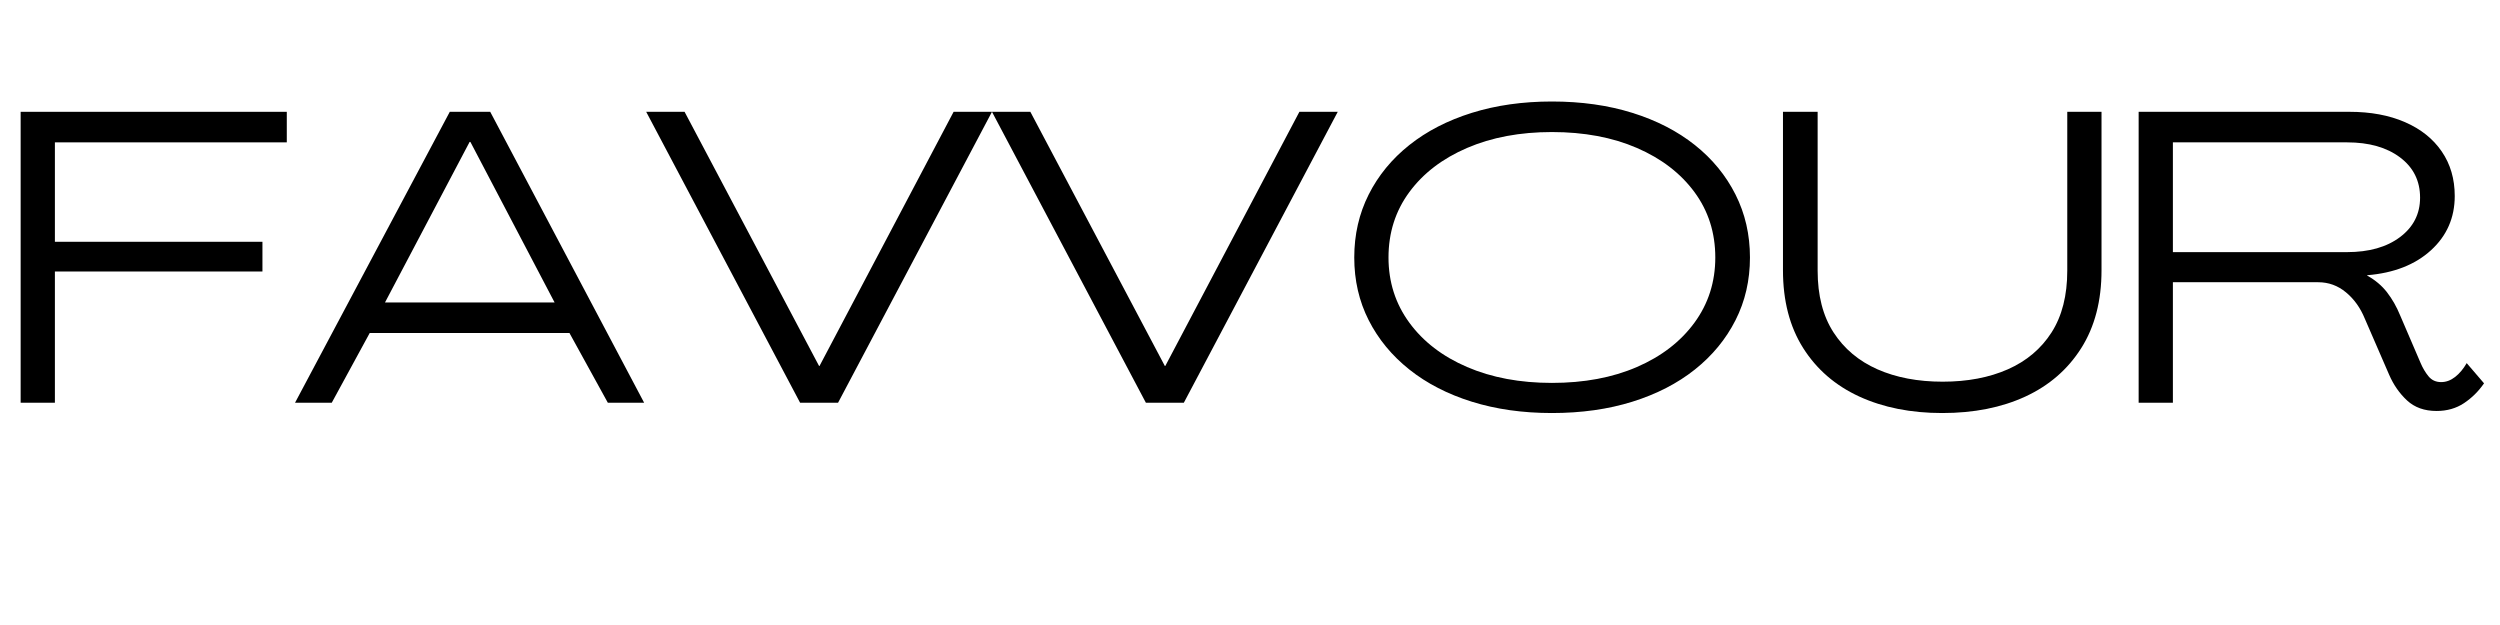 <svg version="1.0" preserveAspectRatio="xMidYMid meet" height="500" viewBox="0 0 1500 375" zoomAndPan="magnify" width="2000" xmlns:xlink="http://www.w3.org/1999/xlink" xmlns="http://www.w3.org/2000/svg"><defs><g></g></defs><g fill-opacity="1" fill="#000000"><g transform="translate(0.012, 241.634)"><g><path d="M 12.375 0 L 12.375 -174.547 L 172.062 -174.547 L 172.062 -156.219 L 32.922 -156.219 L 32.922 -96.562 L 157.453 -96.562 L 157.453 -78.734 L 32.922 -78.734 L 32.922 0 Z M 12.375 0"></path></g></g></g><g fill-opacity="1" fill="#000000"><g transform="translate(175.79, 241.634)"><g><path d="M 1.234 0 L 94.078 -174.547 L 118.344 -174.547 L 210.688 0 L 188.906 0 L 165.875 -41.844 L 46.047 -41.844 L 23.266 0 Z M 55.203 -60.156 L 156.969 -60.156 L 106.453 -156.469 L 105.969 -156.469 Z M 55.203 -60.156"></path></g></g></g><g fill-opacity="1" fill="#000000"><g transform="translate(387.714, 241.634)"><g><path d="M 92.344 0 L 0 -174.547 L 23.031 -174.547 L 103.734 -22.031 L 103.984 -22.031 L 184.453 -174.547 L 207.469 -174.547 L 115.125 0 Z M 92.344 0"></path></g></g></g><g fill-opacity="1" fill="#000000"><g transform="translate(595.181, 241.634)"><g><path d="M 92.344 0 L 0 -174.547 L 23.031 -174.547 L 103.734 -22.031 L 103.984 -22.031 L 184.453 -174.547 L 207.469 -174.547 L 115.125 0 Z M 92.344 0"></path></g></g></g><g fill-opacity="1" fill="#000000"><g transform="translate(802.648, 241.634)"><g><path d="M 128.5 6.188 C 111 6.188 94.984 3.922 80.453 -0.609 C 65.93 -5.148 53.43 -11.586 42.953 -19.922 C 32.473 -28.266 24.344 -38.129 18.562 -49.516 C 12.789 -60.898 9.906 -73.441 9.906 -87.141 C 9.906 -100.848 12.789 -113.438 18.562 -124.906 C 24.344 -136.375 32.473 -146.273 42.953 -154.609 C 53.43 -162.941 65.93 -169.379 80.453 -173.922 C 94.984 -178.461 111 -180.734 128.5 -180.734 C 146.156 -180.734 162.242 -178.461 176.766 -173.922 C 191.297 -169.379 203.801 -162.941 214.281 -154.609 C 224.758 -146.273 232.883 -136.375 238.656 -124.906 C 244.438 -113.438 247.328 -100.848 247.328 -87.141 C 247.328 -73.441 244.438 -60.898 238.656 -49.516 C 232.883 -38.129 224.758 -28.266 214.281 -19.922 C 203.801 -11.586 191.297 -5.148 176.766 -0.609 C 162.242 3.922 146.156 6.188 128.5 6.188 Z M 128.5 -11.891 C 147.801 -11.891 164.797 -15.066 179.484 -21.422 C 194.18 -27.773 205.695 -36.645 214.031 -48.031 C 222.363 -59.414 226.531 -72.453 226.531 -87.141 C 226.531 -101.992 222.363 -115.07 214.031 -126.375 C 205.695 -137.688 194.18 -146.52 179.484 -152.875 C 164.797 -159.227 147.801 -162.406 128.5 -162.406 C 109.352 -162.406 92.391 -159.227 77.609 -152.875 C 62.836 -146.52 51.285 -137.688 42.953 -126.375 C 34.617 -115.07 30.453 -101.992 30.453 -87.141 C 30.453 -72.453 34.617 -59.414 42.953 -48.031 C 51.285 -36.645 62.836 -27.773 77.609 -21.422 C 92.391 -15.066 109.352 -11.891 128.5 -11.891 Z M 128.5 -11.891"></path></g></g></g><g fill-opacity="1" fill="#000000"><g transform="translate(1059.878, 241.634)"><g><path d="M 105.469 6.188 C 86.656 6.188 70.066 2.891 55.703 -3.703 C 41.348 -10.305 30.125 -20.004 22.031 -32.797 C 13.945 -45.586 9.906 -61.145 9.906 -79.469 L 9.906 -174.547 L 30.703 -174.547 L 30.703 -79.219 C 30.703 -64.363 33.879 -52.023 40.234 -42.203 C 46.586 -32.391 55.375 -25.004 66.594 -20.047 C 77.82 -15.098 90.863 -12.625 105.719 -12.625 C 120.57 -12.625 133.609 -15.098 144.828 -20.047 C 156.055 -25.004 164.805 -32.391 171.078 -42.203 C 177.348 -52.023 180.484 -64.363 180.484 -79.219 L 180.484 -174.547 L 201.031 -174.547 L 201.031 -79.469 C 201.031 -61.145 196.984 -45.586 188.891 -32.797 C 180.805 -20.004 169.625 -10.305 155.344 -3.703 C 141.07 2.891 124.445 6.188 105.469 6.188 Z M 105.469 6.188"></path></g></g></g><g fill-opacity="1" fill="#000000"><g transform="translate(1270.812, 241.634)"><g><path d="M 191.125 4.953 C 183.863 4.953 177.961 2.848 173.422 -1.359 C 168.891 -5.566 165.301 -10.723 162.656 -16.828 L 148.047 -50.5 C 145.41 -56.938 141.656 -62.176 136.781 -66.219 C 131.914 -70.27 126.348 -72.297 120.078 -72.297 L 32.922 -72.297 L 32.922 0 L 12.375 0 L 12.375 -174.547 L 138.891 -174.547 C 151.598 -174.547 162.695 -172.477 172.188 -168.344 C 181.676 -164.219 189.02 -158.359 194.219 -150.766 C 199.426 -143.18 202.031 -134.27 202.031 -124.031 C 202.031 -111 197.281 -100.148 187.781 -91.484 C 178.289 -82.816 165.539 -77.82 149.531 -76.5 L 149.531 -76.25 C 154.32 -73.613 158.285 -70.27 161.422 -66.219 C 164.555 -62.176 167.195 -57.516 169.344 -52.234 L 181.469 -24.016 C 182.789 -20.879 184.398 -18.156 186.297 -15.844 C 188.203 -13.531 190.723 -12.375 193.859 -12.375 C 196.828 -12.375 199.629 -13.406 202.266 -15.469 C 204.91 -17.531 207.223 -20.297 209.203 -23.766 L 219.609 -11.641 C 216.305 -6.848 212.301 -2.883 207.594 0.25 C 202.883 3.383 197.395 4.953 191.125 4.953 Z M 32.922 -90.359 L 137.406 -90.359 C 150.613 -90.359 161.219 -93.367 169.219 -99.391 C 177.227 -105.422 181.234 -113.305 181.234 -123.047 C 181.234 -133.117 177.227 -141.164 169.219 -147.188 C 161.219 -153.207 150.613 -156.219 137.406 -156.219 L 32.922 -156.219 Z M 32.922 -90.359"></path></g></g></g></svg>